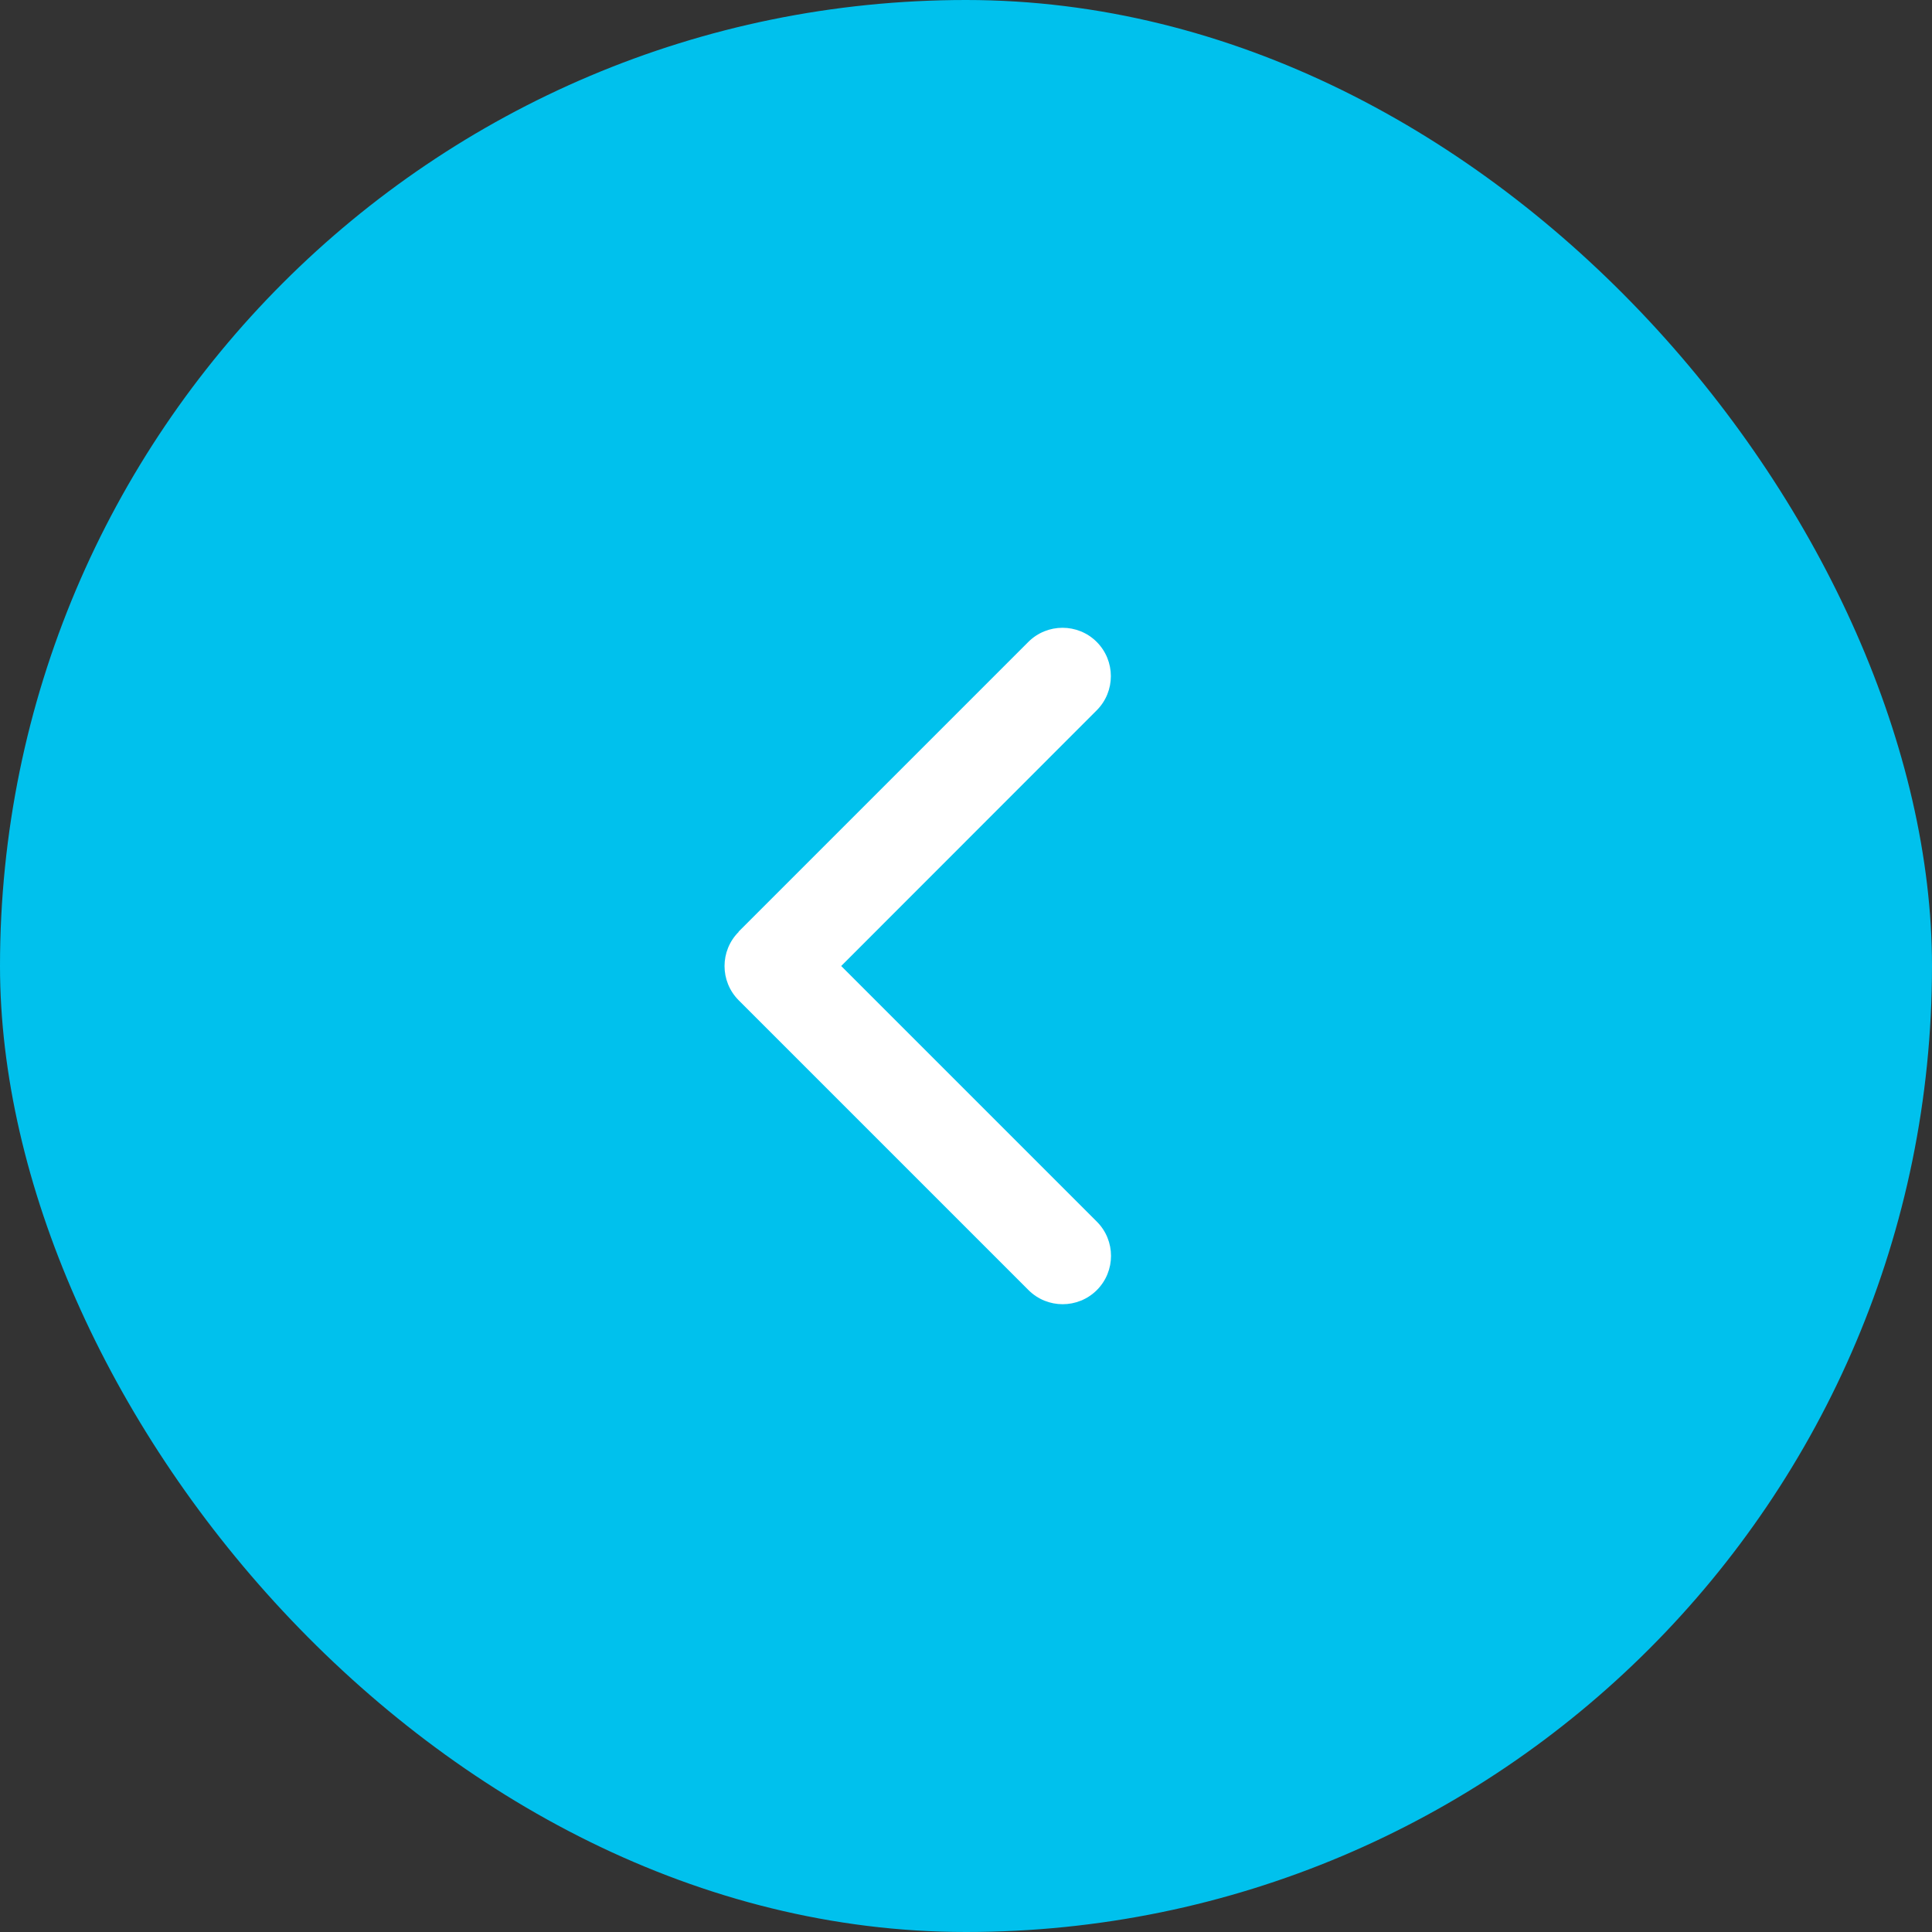 <svg width="50" height="50" viewBox="0 0 50 50" fill="none" xmlns="http://www.w3.org/2000/svg">
<rect x="0" y="0" width="50" height="50" fill="#333333" stroke="none"/>
<rect width="50" height="50" rx="25" fill="#00C1ED"/>
<g clip-path="url(#clip0_851_32436)">
<path d="M19.117 24.117C18.629 24.605 18.629 25.398 19.117 25.887L26.617 33.387C27.105 33.875 27.898 33.875 28.387 33.387C28.875 32.898 28.875 32.105 28.387 31.617L21.77 25L28.383 18.383C28.871 17.895 28.871 17.102 28.383 16.613C27.895 16.125 27.102 16.125 26.613 16.613L19.113 24.113L19.117 24.117Z" fill="white"/>
</g>
<defs>
<clipPath id="clip0_851_32436">
<rect width="12.5" height="20" fill="white" transform="translate(18.75 15)"/>
</clipPath>
</defs>
</svg>
